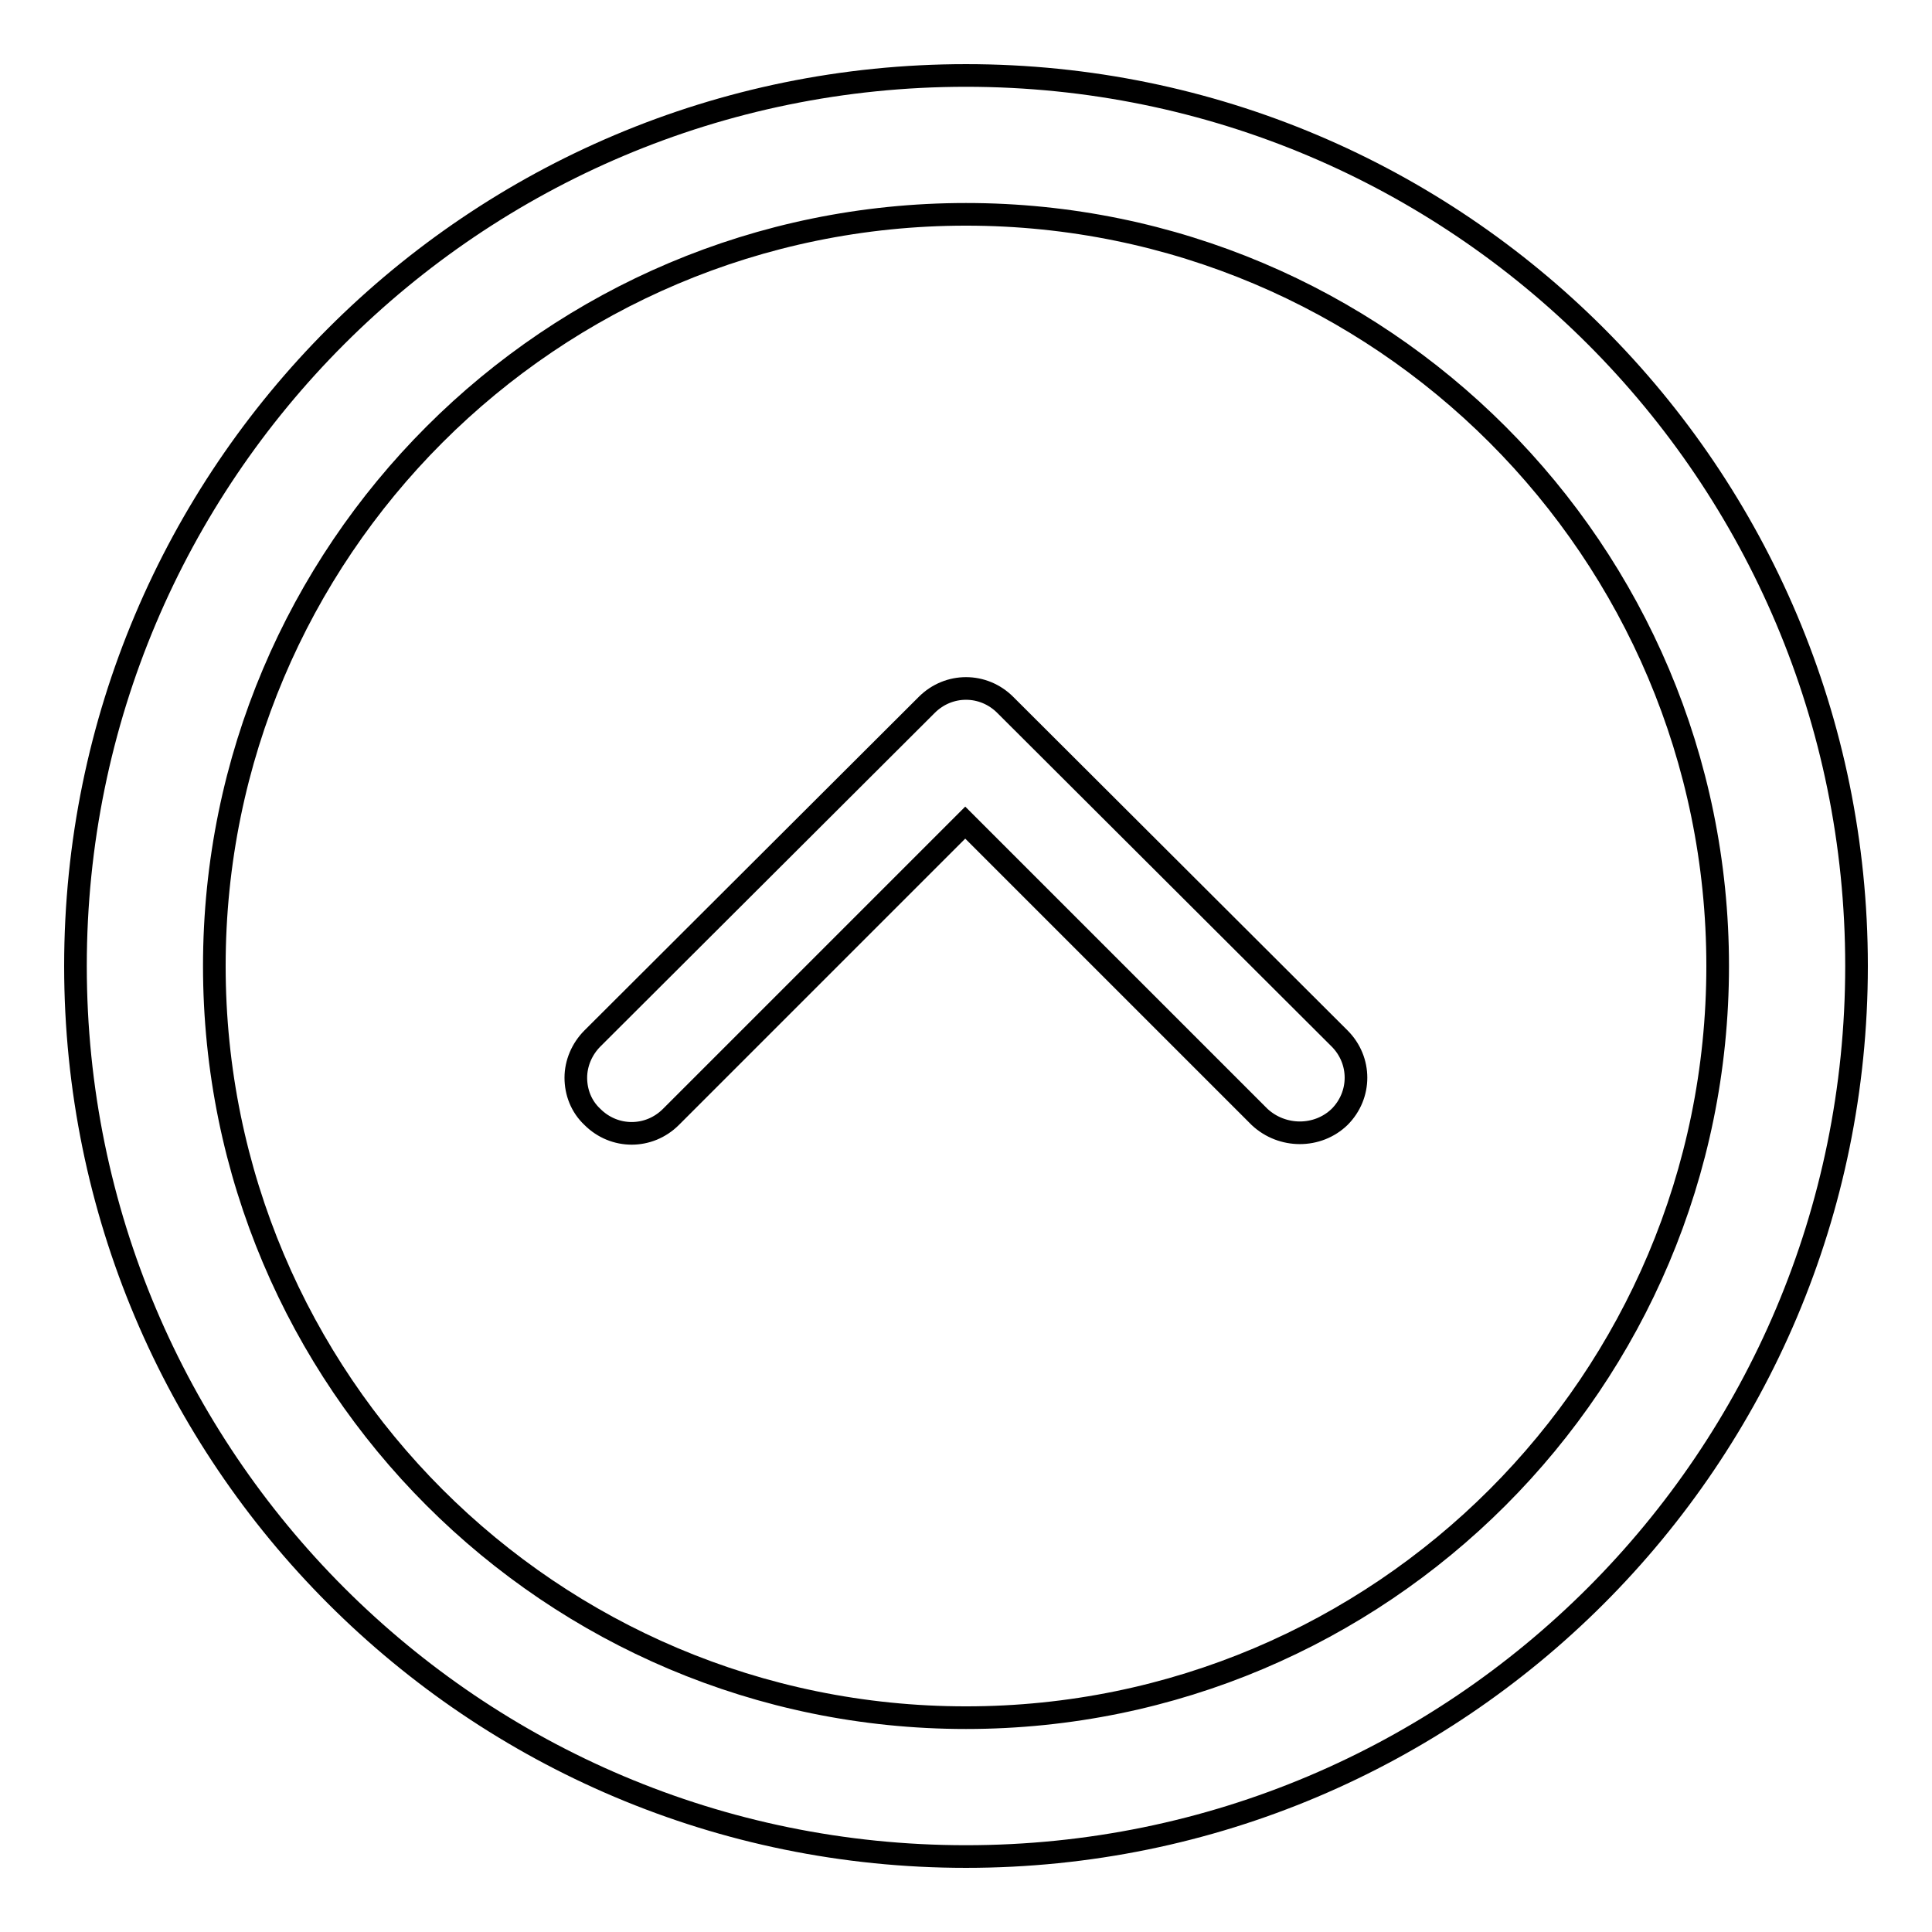 <?xml version="1.0" encoding="utf-8"?>
<!-- Svg Vector Icons : http://www.onlinewebfonts.com/icon -->
<!DOCTYPE svg PUBLIC "-//W3C//DTD SVG 1.1//EN" "http://www.w3.org/Graphics/SVG/1.1/DTD/svg11.dtd">
<svg version="1.1" xmlns="http://www.w3.org/2000/svg" xmlns:xlink="http://www.w3.org/1999/xlink" x="0px" y="0px" viewBox="0 0 256 256" enable-background="new 0 0 256 256" xml:space="preserve">
<g> <path stroke-width="3" fill-opacity="0" stroke="#000000"  d="M246,128c0-65.2-52.8-118-118-118C62.8,10,10,62.8,10,128c0,65.2,52.8,118,118,118 C193.2,246,246,193.2,246,128z M28.4,128c0-55,44.6-99.6,99.6-99.6S227.6,73,227.6,128S183,227.6,128,227.6S28.4,183,28.4,128z  M177.5,148c2.9-2.9,2.9-7.5,0-10.4l-44.3-44.2c-2.9-2.9-7.5-2.9-10.4,0l-44.3,44.2c-1.4,1.4-2.2,3.3-2.2,5.2s0.7,3.8,2.2,5.2 c2.9,2.9,7.5,2.9,10.4,0l39-39l39,39C169.9,150.8,174.6,150.8,177.5,148z"/></g>
</svg>